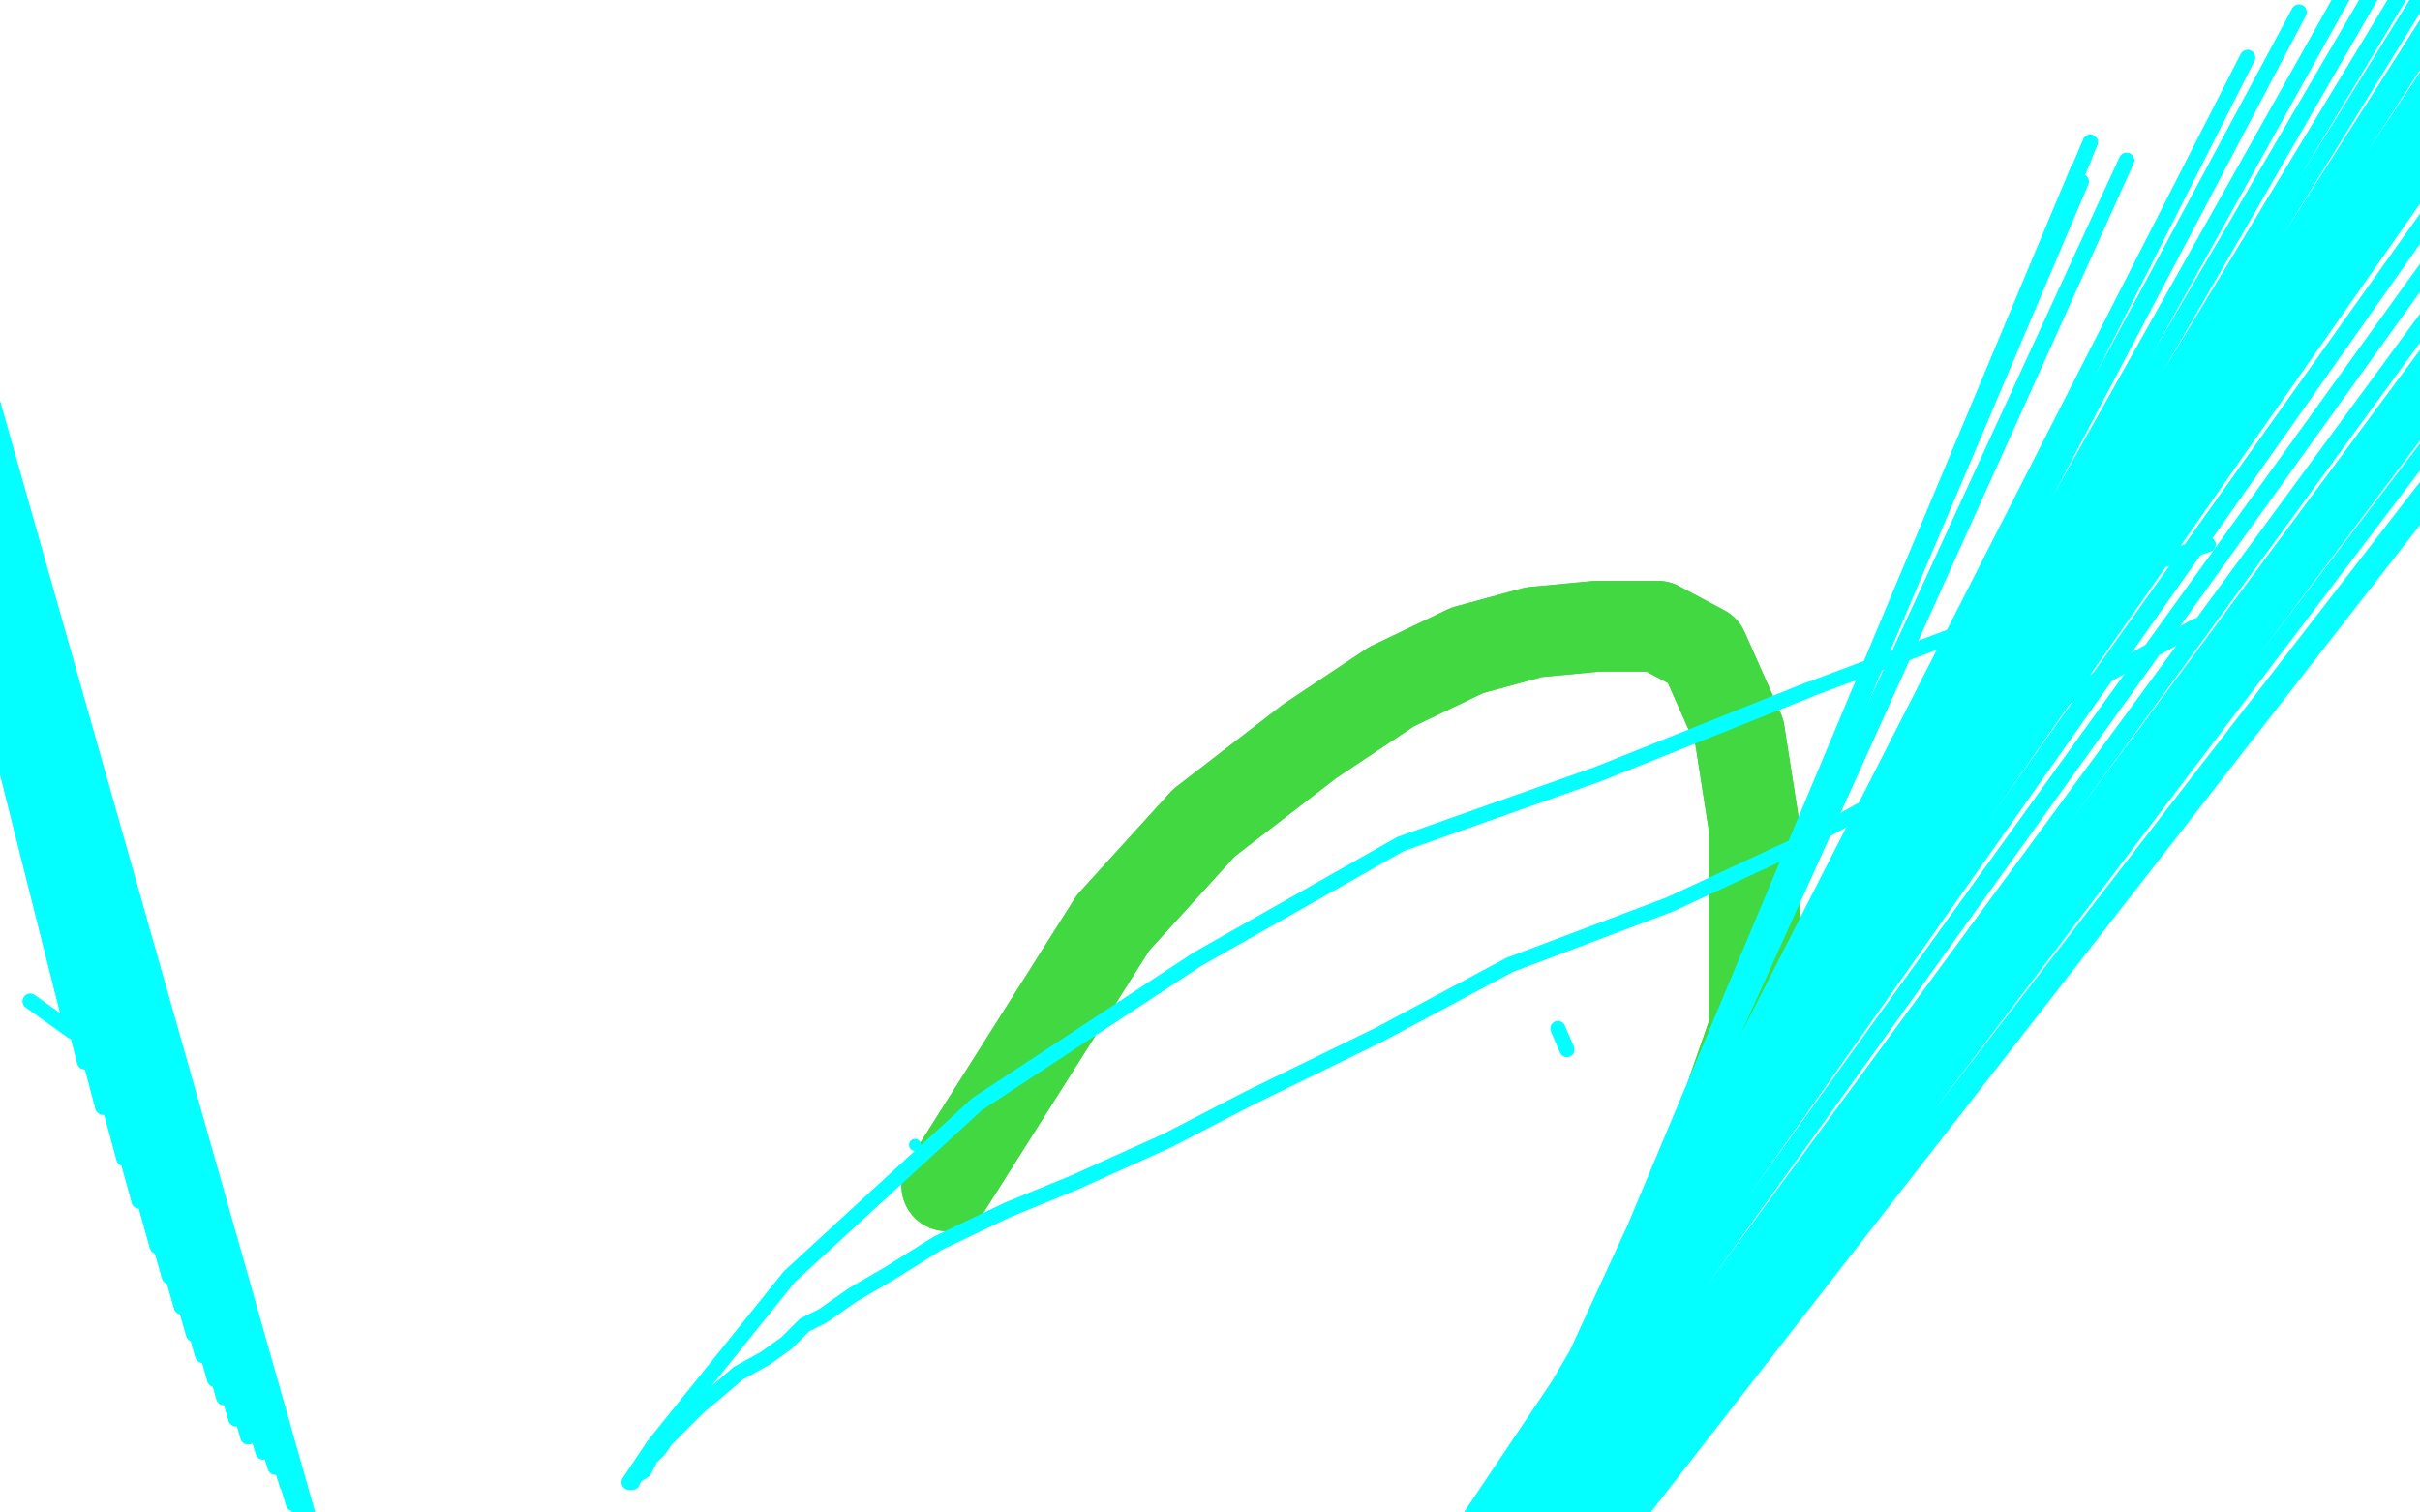 <?xml version="1.0" standalone="no"?>
<!DOCTYPE svg PUBLIC "-//W3C//DTD SVG 1.1//EN"
"http://www.w3.org/Graphics/SVG/1.1/DTD/svg11.dtd">

<svg width="800" height="500" version="1.1" xmlns="http://www.w3.org/2000/svg" xmlns:xlink="http://www.w3.org/1999/xlink" style="stroke-antialiasing: false"><desc>This SVG has been created on https://colorillo.com/</desc><rect x='0' y='0' width='800' height='500' style='fill: rgb(255,255,255); stroke-width:0' /><polyline points="10,331 24,341 24,341 -50,47 -50,47 28,351 28,351 -50,47 -50,47 34,366 34,366 -50,47 -50,47 41,383 41,383 -50,47 -50,47 46,397 46,397 -50,47 -50,47 52,412 52,412 -50,47 -50,47 56,422 56,422 -50,47 -50,47 60,432 -50,47 64,441 -50,35 67,448 -50,33 71,456 -50,31 74,462 -50,29 78,469 -50,27 82,475 -50,25 87,480 -50,22 91,485 -49,19 95,491 -48,16 97,497 -47,15 100,501 -46,13 101,504 -45,12 102,507 -44,11 103,510 -44,11 104,512 -44,9 104,515 -44,8 105,518 -44,8 105,520 -44,7 106,521 -44,7 106,522 -43,7" style="fill: none; stroke: #03ffff; stroke-width: 5; stroke-linejoin: round; stroke-linecap: round; stroke-antialiasing: false; stroke-antialias: 0; opacity: 1.0"/>
<polyline points="10,331 24,341 24,341 -50,47 -50,47 28,351 28,351 -50,47 -50,47 34,366 34,366 -50,47 -50,47 41,383 41,383 -50,47 -50,47 46,397 46,397 -50,47 -50,47 52,412 52,412 -50,47 -50,47 56,422 56,422 -50,47 60,432 -50,47 64,441 -50,35 67,448 -50,33 71,456 -50,31 74,462 -50,29 78,469 -50,27 82,475 -50,25 87,480 -50,22 91,485 -49,19 95,491 -48,16 97,497 -47,15 100,501 -46,13 101,504 -45,12 102,507 -44,11 103,510 -44,11 104,512 -44,9 104,515 -44,8 105,518 -44,8 105,520 -44,7 106,521 -44,7 106,522 -43,7 107,523 -43,7 107,524 -43,7 108,525 -42,7 108,526 -41,6 109,526 -39,4" style="fill: none; stroke: #03ffff; stroke-width: 5; stroke-linejoin: round; stroke-linecap: round; stroke-antialiasing: false; stroke-antialias: 0; opacity: 1.0"/>
<polyline points="313,392 368,305 368,305 398,272 398,272 433,245 433,245 460,227 460,227 485,215 485,215 507,209 507,209 528,207 528,207 548,207 563,215 575,242 580,274 580,305 580,340 573,360" style="fill: none; stroke: #41d841; stroke-width: 30; stroke-linejoin: round; stroke-linecap: round; stroke-antialiasing: false; stroke-antialias: 0; opacity: 1.0"/>
<polyline points="313,392 368,305 368,305 398,272 398,272 433,245 433,245 460,227 460,227 485,215 485,215 507,209 507,209 528,207 548,207 563,215 575,242 580,274 580,305 580,340 573,360 567,379 563,387 560,392" style="fill: none; stroke: #41d841; stroke-width: 30; stroke-linejoin: round; stroke-linecap: round; stroke-antialiasing: false; stroke-antialias: 0; opacity: 1.0"/>
<polyline points="496,512 496,512 496,512 691,47 691,47 496,512 496,512 689,52 689,52 496,512 496,512 687,56 687,56 496,512 496,512 688,60 688,60 495,514 495,514 703,53 703,53 475,548 743,19 463,568 760,4 448,585 781,-13 437,599 798,-26 424,614 814,-36 410,632 828,-46 398,648 839,-50 382,668 844,-50 365,691 852,-50 349,709 856,-50 332,731 862,-50 318,749 865,-50 305,768 870,-50 298,779 874,-50 293,786 879,-50 289,793 889,-50 286,805 902,-50 284,811 916,-50 284,816 926,-50 283,819 932,-50 283,822 938,-50 283,825 944,-50" style="fill: none; stroke: #03ffff; stroke-width: 5; stroke-linejoin: round; stroke-linecap: round; stroke-antialiasing: false; stroke-antialias: 0; opacity: 1.0"/>
<polyline points="496,512 496,512 496,512 691,47 691,47 496,512 496,512 689,52 689,52 496,512 496,512 687,56 687,56 496,512 496,512 688,60 688,60 495,514 495,514 703,53 475,548 743,19 463,568 760,4 448,585 781,-13 437,599 798,-26 424,614 814,-36 410,632 828,-46 398,648 839,-50 382,668 844,-50 365,691 852,-50 349,709 856,-50 332,731 862,-50 318,749 865,-50 305,768 870,-50 298,779 874,-50 293,786 879,-50 289,793 889,-50 286,805 902,-50 284,811 916,-50 284,816 926,-50 283,819 932,-50 283,822 938,-50 283,825 944,-50 283,829 953,-50 283,832 965,-50 283,833 971,-50 984,-50 1001,-50 1001,-50" style="fill: none; stroke: #03ffff; stroke-width: 5; stroke-linejoin: round; stroke-linecap: round; stroke-antialiasing: false; stroke-antialias: 0; opacity: 1.0"/>
<polyline points="518,347 515,340 515,340" style="fill: none; stroke: #03ffff; stroke-width: 5; stroke-linejoin: round; stroke-linecap: round; stroke-antialiasing: false; stroke-antialias: 0; opacity: 1.0"/>
<circle cx="302.5" cy="378.5" r="2" style="fill: #03ffff; stroke-antialiasing: false; stroke-antialias: 0; opacity: 1.0"/>
<polyline points="726,207 669,238 669,238 635,257 635,257 595,279 595,279 552,299 552,299 499,319 499,319 456,342 456,342 413,363 413,363 386,377 355,391 333,400 310,411 294,421 282,428 272,435 266,438 260,444 253,449 244,454 237,460 231,465 227,469 220,476 218,479 215,482 213,486 210,488 209,490 208,490 216,478 261,422 323,365 396,317 463,279 528,256 598,228" style="fill: none; stroke: #03ffff; stroke-width: 5; stroke-linejoin: round; stroke-linecap: round; stroke-antialiasing: false; stroke-antialias: 0; opacity: 1.0"/>
<polyline points="726,207 669,238 669,238 635,257 635,257 595,279 595,279 552,299 552,299 499,319 499,319 456,342 456,342 413,363 386,377 355,391 333,400 310,411 294,421 282,428 272,435 266,438 260,444 253,449 244,454 237,460 231,465 227,469 220,476 218,479 215,482 213,486 210,488 209,490 208,490 216,478 261,422 323,365 396,317 463,279 528,256 598,228 662,204 721,183 730,180" style="fill: none; stroke: #03ffff; stroke-width: 5; stroke-linejoin: round; stroke-linecap: round; stroke-antialiasing: false; stroke-antialias: 0; opacity: 1.0"/>
</svg>
